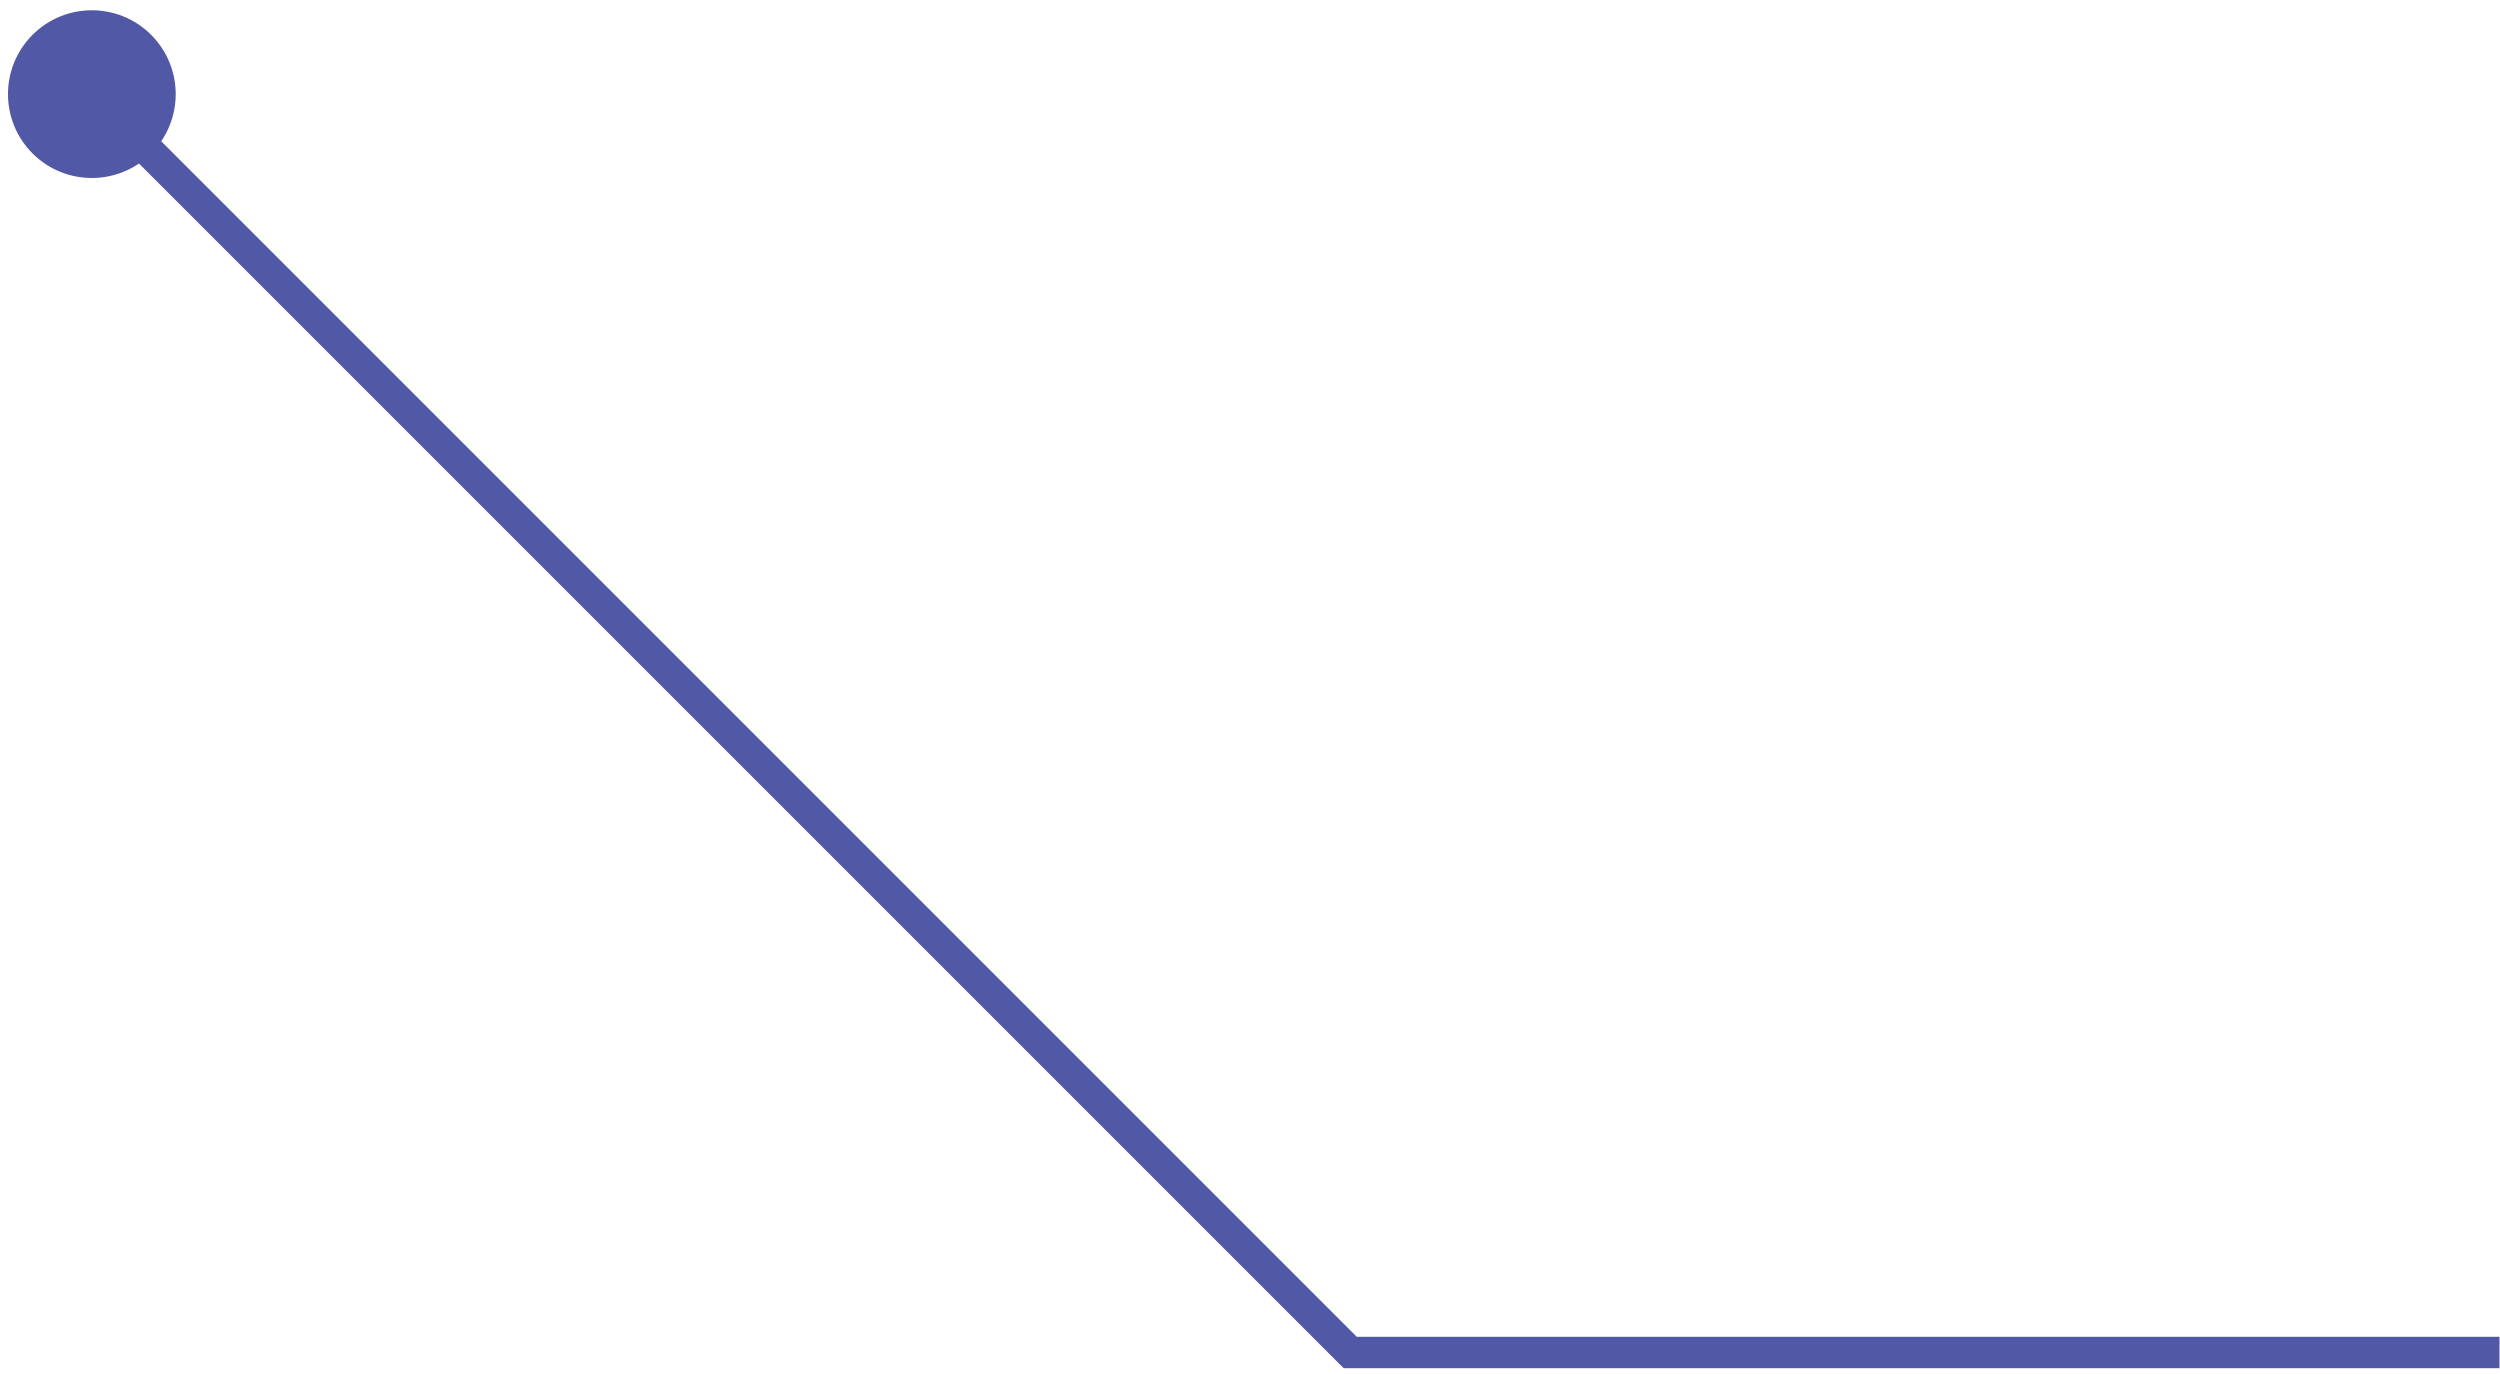 <svg width="191" height="105" viewBox="0 0 191 105" fill="none" xmlns="http://www.w3.org/2000/svg">
<path d="M103.156 103.331L102.307 104.181L102.659 104.532L103.156 104.532L103.156 103.331ZM11.547 11.722C14.049 9.22 14.049 5.163 11.547 2.661C9.045 0.159 4.988 0.159 2.486 2.661C-0.016 5.163 -0.016 9.22 2.486 11.722C4.988 14.224 9.045 14.224 11.547 11.722ZM104.006 102.482L7.866 6.342L6.167 8.041L102.307 104.181L104.006 102.482ZM103.156 104.532L190.961 104.532L190.961 102.13L103.156 102.13L103.156 104.532Z" fill="#5158A5"/>
</svg>

